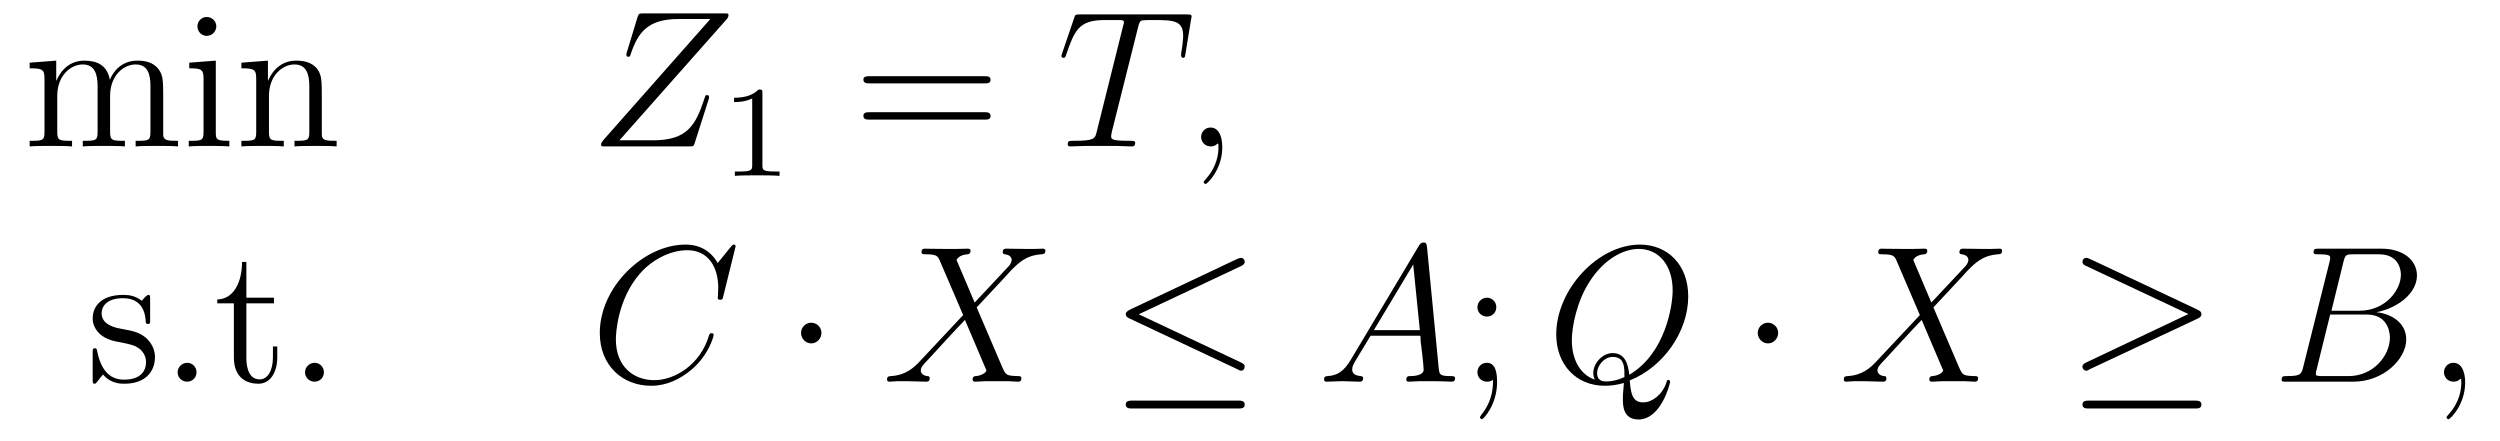 <?xml version='1.0'?>
<!-- This file was generated by dvisvgm 1.9.2 -->
<svg height='27pt' version='1.1' viewBox='0 -27 153 27' width='153pt' xmlns='http://www.w3.org/2000/svg' xmlns:xlink='http://www.w3.org/1999/xlink'>
<g id='page1'>
<g transform='matrix(1 0 0 1 -132 638)'>
<path d='M141.988 -658.93C141.988 -660.039 141.988 -660.383 141.707 -660.758C141.363 -661.227 140.801 -661.289 140.41 -661.289C139.41 -661.289 138.91 -660.586 138.723 -660.117C138.551 -661.039 137.91 -661.289 137.16 -661.289C136.004 -661.289 135.551 -660.305 135.457 -660.07H135.441V-661.289L133.816 -661.164V-660.82C134.629 -660.82 134.723 -660.742 134.723 -660.148V-656.914C134.723 -656.383 134.598 -656.383 133.816 -656.383V-656.039C134.129 -656.07 134.769 -656.07 135.113 -656.07C135.457 -656.07 136.098 -656.07 136.41 -656.039V-656.383C135.645 -656.383 135.504 -656.383 135.504 -656.914V-659.133C135.504 -660.383 136.332 -661.055 137.066 -661.055S137.973 -660.445 137.973 -659.727V-656.914C137.973 -656.383 137.848 -656.383 137.066 -656.383V-656.039C137.379 -656.07 138.02 -656.07 138.348 -656.07C138.691 -656.07 139.348 -656.07 139.644 -656.039V-656.383C138.894 -656.383 138.738 -656.383 138.738 -656.914V-659.133C138.738 -660.383 139.566 -661.055 140.301 -661.055C141.051 -661.055 141.207 -660.445 141.207 -659.727V-656.914C141.207 -656.383 141.082 -656.383 140.301 -656.383V-656.039C140.613 -656.07 141.254 -656.07 141.598 -656.07C141.941 -656.07 142.582 -656.07 142.895 -656.039V-656.383C142.301 -656.383 142.004 -656.383 141.988 -656.742V-658.93ZM145.238 -663.383C145.238 -663.695 144.988 -663.961 144.645 -663.961C144.348 -663.961 144.082 -663.711 144.082 -663.398C144.082 -663.039 144.363 -662.805 144.645 -662.805C145.02 -662.805 145.238 -663.117 145.238 -663.383ZM143.582 -661.164V-660.82C144.348 -660.82 144.457 -660.742 144.457 -660.164V-656.914C144.457 -656.383 144.332 -656.383 143.551 -656.383V-656.039C143.895 -656.07 144.457 -656.07 144.801 -656.07C144.941 -656.07 145.629 -656.07 146.035 -656.039V-656.383C145.254 -656.383 145.207 -656.445 145.207 -656.914V-661.289L143.582 -661.164ZM151.695 -658.93C151.695 -660.039 151.695 -660.383 151.43 -660.758C151.086 -661.227 150.523 -661.289 150.117 -661.289C148.961 -661.289 148.508 -660.305 148.414 -660.07H148.398V-661.289L146.773 -661.164V-660.82C147.586 -660.82 147.68 -660.742 147.68 -660.148V-656.914C147.68 -656.383 147.555 -656.383 146.773 -656.383V-656.039C147.086 -656.07 147.727 -656.07 148.07 -656.07C148.414 -656.07 149.055 -656.07 149.367 -656.039V-656.383C148.602 -656.383 148.461 -656.383 148.461 -656.914V-659.133C148.461 -660.383 149.289 -661.055 150.023 -661.055C150.758 -661.055 150.93 -660.445 150.93 -659.727V-656.914C150.93 -656.383 150.805 -656.383 150.023 -656.383V-656.039C150.336 -656.07 150.977 -656.07 151.305 -656.07C151.648 -656.07 152.305 -656.07 152.602 -656.039V-656.383C152.008 -656.383 151.711 -656.383 151.695 -656.742V-658.93ZM152.875 -656.039' fill-rule='evenodd'/>
<path d='M176.457 -663.805C176.535 -663.898 176.582 -663.961 176.582 -664.086C176.582 -664.164 176.582 -664.18 176.301 -664.18H171.379C171.098 -664.18 171.098 -664.164 171.02 -663.961L170.363 -661.805C170.332 -661.695 170.332 -661.664 170.332 -661.648C170.332 -661.602 170.363 -661.523 170.457 -661.523C170.551 -661.523 170.566 -661.57 170.613 -661.727C171.051 -663.008 171.645 -663.836 173.52 -663.836H175.473L168.941 -656.445C168.848 -656.32 168.785 -656.258 168.785 -656.133C168.785 -656.039 168.848 -656.039 169.082 -656.039H174.176C174.441 -656.039 174.457 -656.055 174.519 -656.258L175.363 -658.898C175.379 -658.93 175.395 -659.023 175.395 -659.07C175.395 -659.133 175.348 -659.18 175.285 -659.18C175.176 -659.18 175.176 -659.18 175.082 -658.883C174.566 -657.336 174.051 -656.414 171.973 -656.414H169.91L176.457 -663.805ZM176.152 -656.039' fill-rule='evenodd'/>
<path d='M178.66 -659.301C178.66 -659.52 178.644 -659.52 178.426 -659.52C178.098 -659.207 177.676 -659.019 176.926 -659.019V-658.754C177.144 -658.754 177.566 -658.754 178.035 -658.973V-654.894C178.035 -654.598 178.004 -654.504 177.254 -654.504H176.973V-654.238C177.301 -654.27 177.973 -654.27 178.332 -654.27S179.379 -654.27 179.707 -654.238V-654.504H179.441C178.676 -654.504 178.66 -654.598 178.66 -654.894V-659.301ZM180.359 -654.238' fill-rule='evenodd'/>
<path d='M192.246 -659.898C192.418 -659.898 192.622 -659.898 192.622 -660.117C192.622 -660.336 192.418 -660.336 192.246 -660.336H185.23C185.059 -660.336 184.84 -660.336 184.84 -660.133C184.84 -659.898 185.043 -659.898 185.23 -659.898H192.246ZM192.246 -657.68C192.418 -657.68 192.622 -657.68 192.622 -657.898C192.622 -658.133 192.418 -658.133 192.246 -658.133H185.23C185.059 -658.133 184.84 -658.133 184.84 -657.914C184.84 -657.68 185.043 -657.68 185.23 -657.68H192.246ZM193.316 -656.039' fill-rule='evenodd'/>
<path d='M201.644 -663.305C201.722 -663.602 201.738 -663.711 201.925 -663.758C202.02 -663.773 202.41 -663.773 202.66 -663.773C203.848 -663.773 204.41 -663.727 204.41 -662.805C204.41 -662.617 204.364 -662.164 204.286 -661.727V-661.586C204.286 -661.539 204.332 -661.461 204.395 -661.461C204.52 -661.461 204.52 -661.523 204.551 -661.711L204.894 -663.82C204.925 -663.93 204.925 -663.961 204.925 -663.992C204.925 -664.117 204.847 -664.117 204.613 -664.117H198.097C197.816 -664.117 197.801 -664.102 197.738 -663.898L197.004 -661.742C197.004 -661.727 196.957 -661.602 196.957 -661.586C196.957 -661.523 197.004 -661.461 197.082 -661.461C197.176 -661.461 197.207 -661.508 197.254 -661.664C197.754 -663.102 198.004 -663.773 199.582 -663.773H200.378C200.676 -663.773 200.785 -663.773 200.785 -663.648C200.785 -663.602 200.785 -663.586 200.723 -663.367L199.129 -656.977C199.02 -656.508 198.989 -656.383 197.723 -656.383C197.425 -656.383 197.347 -656.383 197.347 -656.164C197.347 -656.039 197.473 -656.039 197.536 -656.039C197.832 -656.039 198.144 -656.07 198.442 -656.07H200.3C200.598 -656.07 200.926 -656.039 201.223 -656.039C201.348 -656.039 201.473 -656.039 201.473 -656.258C201.473 -656.383 201.379 -656.383 201.082 -656.383C200.004 -656.383 200.004 -656.492 200.004 -656.664C200.004 -656.68 200.004 -656.773 200.051 -656.961L201.644 -663.305ZM203.515 -656.039' fill-rule='evenodd'/>
<path d='M206.804 -655.992C206.804 -656.68 206.57 -657.195 206.086 -657.195C205.711 -657.195 205.508 -656.883 205.508 -656.617C205.508 -656.367 205.696 -656.039 206.101 -656.039C206.258 -656.039 206.383 -656.086 206.492 -656.195C206.508 -656.211 206.524 -656.211 206.539 -656.211C206.57 -656.211 206.57 -656.055 206.57 -655.992C206.57 -655.602 206.492 -654.82 205.805 -654.055C205.664 -653.898 205.664 -653.883 205.664 -653.852C205.664 -653.805 205.727 -653.742 205.789 -653.742C205.883 -653.742 206.804 -654.617 206.804 -655.992ZM207.715 -656.039' fill-rule='evenodd'/>
<path d='M141.188 -646.687C141.188 -646.891 141.188 -646.953 141.078 -646.953C140.984 -646.953 140.75 -646.687 140.672 -646.594C140.297 -646.891 139.922 -646.953 139.547 -646.953C138.109 -646.953 137.672 -646.172 137.672 -645.516C137.672 -645.391 137.672 -644.969 138.125 -644.547C138.516 -644.219 138.922 -644.125 139.469 -644.031C140.125 -643.891 140.266 -643.859 140.578 -643.625C140.781 -643.437 140.937 -643.172 140.937 -642.844C140.937 -642.328 140.641 -641.766 139.594 -641.766C138.813 -641.766 138.234 -642.219 137.969 -643.406C137.922 -643.625 137.922 -643.625 137.906 -643.641C137.891 -643.687 137.844 -643.687 137.813 -643.687C137.672 -643.687 137.672 -643.625 137.672 -643.422V-641.797C137.672 -641.578 137.672 -641.516 137.797 -641.516C137.859 -641.516 137.859 -641.531 138.063 -641.781C138.125 -641.859 138.125 -641.891 138.312 -642.078C138.766 -641.516 139.406 -641.516 139.609 -641.516C140.859 -641.516 141.484 -642.219 141.484 -643.156C141.484 -643.797 141.078 -644.172 140.984 -644.281C140.547 -644.656 140.219 -644.734 139.437 -644.875C139.078 -644.937 138.219 -645.109 138.219 -645.828C138.219 -646.188 138.469 -646.75 139.531 -646.75C140.828 -646.75 140.906 -645.641 140.922 -645.266C140.937 -645.172 141.031 -645.172 141.063 -645.172C141.188 -645.172 141.188 -645.234 141.188 -645.438V-646.687ZM144.027 -642.219C144.027 -642.547 143.762 -642.797 143.465 -642.797C143.121 -642.797 142.871 -642.516 142.871 -642.219C142.871 -641.859 143.168 -641.641 143.449 -641.641C143.777 -641.641 144.027 -641.891 144.027 -642.219ZM147.078 -646.437H148.766V-646.781H147.078V-648.969H146.813C146.813 -647.844 146.375 -646.703 145.297 -646.672V-646.437H146.313V-643.125C146.313 -641.797 147.188 -641.516 147.813 -641.516C148.578 -641.516 148.969 -642.266 148.969 -643.125V-643.797H148.703V-643.141C148.703 -642.281 148.359 -641.781 147.891 -641.781C147.078 -641.781 147.078 -642.891 147.078 -643.094V-646.437ZM151.824 -642.219C151.824 -642.547 151.559 -642.797 151.262 -642.797C150.918 -642.797 150.668 -642.516 150.668 -642.219C150.668 -641.859 150.965 -641.641 151.246 -641.641C151.574 -641.641 151.824 -641.891 151.824 -642.219ZM152.875 -641.641' fill-rule='evenodd'/>
<path d='M177.02 -649.922C177.02 -650.031 176.941 -650.031 176.91 -650.031C176.895 -650.031 176.832 -650.031 176.738 -649.906L175.926 -648.906C175.504 -649.625 174.848 -650.031 173.957 -650.031C171.379 -650.031 168.707 -647.422 168.707 -644.625C168.707 -642.625 170.098 -641.391 171.848 -641.391C172.801 -641.391 173.629 -641.797 174.316 -642.375C175.363 -643.25 175.676 -644.406 175.676 -644.5C175.676 -644.609 175.582 -644.609 175.535 -644.609C175.426 -644.609 175.426 -644.531 175.395 -644.484C174.848 -642.625 173.238 -641.734 172.051 -641.734C170.785 -641.734 169.691 -642.547 169.691 -644.234C169.691 -644.625 169.801 -646.687 171.16 -648.25C171.816 -649.016 172.926 -649.687 174.066 -649.687C175.379 -649.687 175.957 -648.609 175.957 -647.391C175.957 -647.078 175.926 -646.812 175.926 -646.766C175.926 -646.656 176.035 -646.656 176.082 -646.656C176.207 -646.656 176.223 -646.672 176.27 -646.891L177.02 -649.922ZM176.512 -641.641' fill-rule='evenodd'/>
<path d='M182.273 -644.625C182.273 -644.969 181.992 -645.25 181.648 -645.25S181.023 -644.969 181.023 -644.625S181.305 -643.984 181.648 -643.984S182.273 -644.281 182.273 -644.625ZM183.352 -641.641' fill-rule='evenodd'/>
<path d='M191.648 -646.484L190.539 -649.094C190.695 -649.375 191.039 -649.422 191.195 -649.437C191.258 -649.437 191.398 -649.453 191.398 -649.656C191.398 -649.781 191.289 -649.781 191.211 -649.781C191.008 -649.781 190.773 -649.766 190.57 -649.766H189.883C189.148 -649.766 188.633 -649.781 188.617 -649.781C188.523 -649.781 188.398 -649.781 188.398 -649.563C188.398 -649.437 188.508 -649.437 188.664 -649.437C189.352 -649.437 189.398 -649.312 189.523 -649.031L190.945 -645.719L188.352 -642.953C187.93 -642.484 187.414 -642.031 186.523 -641.984C186.383 -641.969 186.289 -641.969 186.289 -641.766C186.289 -641.719 186.305 -641.641 186.43 -641.641C186.602 -641.641 186.773 -641.672 186.945 -641.672H187.508C187.883 -641.672 188.305 -641.641 188.68 -641.641C188.758 -641.641 188.898 -641.641 188.898 -641.859C188.898 -641.969 188.82 -641.984 188.742 -641.984C188.508 -642.016 188.352 -642.141 188.352 -642.328C188.352 -642.531 188.492 -642.672 188.836 -643.031L189.898 -644.187C190.164 -644.469 190.789 -645.156 191.055 -645.422L192.305 -642.484C192.32 -642.469 192.367 -642.344 192.367 -642.328C192.367 -642.219 192.102 -642.016 191.727 -641.984C191.648 -641.984 191.523 -641.969 191.523 -641.766C191.523 -641.641 191.648 -641.641 191.695 -641.641C191.898 -641.641 192.149 -641.672 192.352 -641.672H193.664C193.867 -641.672 194.101 -641.641 194.305 -641.641C194.383 -641.641 194.508 -641.641 194.508 -641.859C194.508 -641.984 194.399 -641.984 194.29 -641.984C193.571 -642 193.555 -642.063 193.351 -642.5L191.773 -646.188L193.289 -647.812C193.414 -647.937 193.68 -648.234 193.789 -648.359C194.305 -648.891 194.773 -649.375 195.742 -649.437C195.868 -649.453 195.977 -649.453 195.977 -649.656C195.977 -649.781 195.868 -649.781 195.821 -649.781C195.664 -649.781 195.476 -649.766 195.32 -649.766H194.773C194.383 -649.766 193.961 -649.781 193.602 -649.781C193.508 -649.781 193.367 -649.781 193.367 -649.563C193.367 -649.453 193.46 -649.437 193.524 -649.437C193.711 -649.406 193.914 -649.312 193.914 -649.094V-649.062C193.898 -648.984 193.867 -648.859 193.742 -648.719L191.648 -646.484ZM195.71 -641.641' fill-rule='evenodd'/>
<path d='M207.958 -648.719C208.082 -648.781 208.176 -648.844 208.176 -648.984C208.176 -649.109 208.082 -649.219 207.942 -649.219C207.878 -649.219 207.785 -649.172 207.722 -649.156L201.144 -646.047C200.941 -645.937 200.894 -645.859 200.894 -645.766C200.894 -645.656 200.972 -645.578 201.144 -645.5L207.722 -642.406C207.878 -642.312 207.91 -642.312 207.942 -642.312C208.082 -642.312 208.176 -642.422 208.176 -642.562C208.176 -642.672 208.129 -642.734 207.925 -642.828L201.691 -645.766L207.958 -648.719ZM207.769 -640C207.973 -640 208.176 -640 208.176 -640.25C208.176 -640.484 207.925 -640.484 207.754 -640.484H201.332C201.144 -640.484 200.894 -640.484 200.894 -640.25C200.894 -640 201.113 -640 201.317 -640H207.769ZM209.148 -641.641' fill-rule='evenodd'/>
<path d='M214.66 -642.969C214.238 -642.266 213.832 -642.016 213.254 -641.984C213.128 -641.969 213.035 -641.969 213.035 -641.766C213.035 -641.688 213.097 -641.641 213.175 -641.641C213.395 -641.641 213.925 -641.672 214.145 -641.672C214.488 -641.672 214.864 -641.641 215.207 -641.641C215.269 -641.641 215.425 -641.641 215.425 -641.859C215.425 -641.969 215.316 -641.984 215.254 -641.984C214.973 -642.016 214.754 -642.109 214.754 -642.391C214.754 -642.562 214.817 -642.687 214.973 -642.953L215.879 -644.453H218.926C218.941 -644.344 218.941 -644.25 218.941 -644.141C218.988 -643.828 219.128 -642.594 219.128 -642.375C219.128 -642.016 218.52 -641.984 218.332 -641.984C218.191 -641.984 218.066 -641.984 218.066 -641.766C218.066 -641.641 218.176 -641.641 218.238 -641.641C218.442 -641.641 218.692 -641.672 218.894 -641.672H219.566C220.301 -641.672 220.817 -641.641 220.832 -641.641C220.91 -641.641 221.051 -641.641 221.051 -641.859C221.051 -641.984 220.942 -641.984 220.754 -641.984C220.098 -641.984 220.098 -642.094 220.051 -642.453L219.332 -649.891C219.301 -650.125 219.254 -650.156 219.128 -650.156C219.004 -650.156 218.941 -650.125 218.832 -649.953L214.66 -642.969ZM216.082 -644.797L218.489 -648.813L218.894 -644.797H216.082ZM221.387 -641.641' fill-rule='evenodd'/>
<path d='M223.574 -646.203C223.574 -646.531 223.309 -646.781 223.012 -646.781C222.668 -646.781 222.418 -646.5 222.418 -646.203C222.418 -645.844 222.715 -645.625 222.996 -645.625C223.325 -645.625 223.574 -645.875 223.574 -646.203ZM223.372 -641.766C223.372 -641.344 223.372 -640.5 222.653 -639.609C222.575 -639.5 222.575 -639.484 222.575 -639.453C222.575 -639.406 222.637 -639.344 222.7 -639.344C222.778 -639.344 223.621 -640.219 223.621 -641.609C223.621 -642.063 223.574 -642.797 222.996 -642.797C222.653 -642.797 222.418 -642.531 222.418 -642.219C222.418 -641.906 222.653 -641.641 223.012 -641.641C223.23 -641.641 223.325 -641.719 223.372 -641.766ZM224.626 -641.641' fill-rule='evenodd'/>
<path d='M231.742 -641.719C233.789 -642.531 235.32 -644.703 235.32 -646.859C235.32 -648.828 234.024 -650.031 232.367 -650.031C229.805 -650.031 227.242 -647.297 227.242 -644.531C227.242 -642.672 228.476 -641.391 230.21 -641.391C230.617 -641.391 231.008 -641.453 231.383 -641.562C231.32 -640.859 231.32 -640.797 231.32 -640.563C231.32 -640.219 231.32 -639.328 232.273 -639.328C233.68 -639.328 234.211 -641.562 234.211 -641.625C234.211 -641.703 234.164 -641.75 234.102 -641.75C234.024 -641.75 234.008 -641.688 233.976 -641.562C233.711 -640.812 233.086 -640.375 232.571 -640.375C231.961 -640.375 231.805 -640.797 231.742 -641.719ZM229.602 -641.766C228.648 -642.094 228.196 -643.078 228.196 -644.172C228.196 -645.016 228.508 -646.594 229.304 -647.797C230.179 -649.156 231.367 -649.766 232.289 -649.766C233.524 -649.766 234.367 -648.766 234.367 -647.219C234.367 -646.344 233.945 -643.375 231.71 -642.063C231.648 -642.672 231.476 -643.391 230.695 -643.391C230.054 -643.391 229.508 -642.75 229.508 -642.172C229.508 -642.031 229.555 -641.859 229.602 -641.766ZM231.414 -641.922C230.976 -641.719 230.617 -641.656 230.274 -641.656C230.164 -641.656 229.742 -641.656 229.742 -642.172C229.742 -642.609 230.164 -643.156 230.695 -643.156C231.289 -643.156 231.414 -642.75 231.414 -642.156C231.414 -642.078 231.414 -641.984 231.414 -641.922ZM235.902 -641.641' fill-rule='evenodd'/>
<path d='M240.824 -644.625C240.824 -644.969 240.542 -645.25 240.199 -645.25S239.574 -644.969 239.574 -644.625S239.856 -643.984 240.199 -643.984S240.824 -644.281 240.824 -644.625ZM241.902 -641.641' fill-rule='evenodd'/>
<path d='M250.199 -646.484L249.09 -649.094C249.246 -649.375 249.59 -649.422 249.746 -649.437C249.809 -649.437 249.949 -649.453 249.949 -649.656C249.949 -649.781 249.84 -649.781 249.762 -649.781C249.559 -649.781 249.324 -649.766 249.121 -649.766H248.434C247.699 -649.766 247.183 -649.781 247.168 -649.781C247.074 -649.781 246.949 -649.781 246.949 -649.563C246.949 -649.437 247.058 -649.437 247.214 -649.437C247.902 -649.437 247.949 -649.312 248.075 -649.031L249.496 -645.719L246.902 -642.953C246.48 -642.484 245.965 -642.031 245.075 -641.984C244.933 -641.969 244.84 -641.969 244.84 -641.766C244.84 -641.719 244.855 -641.641 244.98 -641.641C245.153 -641.641 245.324 -641.672 245.496 -641.672H246.059C246.433 -641.672 246.856 -641.641 247.23 -641.641C247.309 -641.641 247.45 -641.641 247.45 -641.859C247.45 -641.969 247.372 -641.984 247.292 -641.984C247.058 -642.016 246.902 -642.141 246.902 -642.328C246.902 -642.531 247.043 -642.672 247.387 -643.031L248.449 -644.187C248.714 -644.469 249.34 -645.156 249.606 -645.422L250.855 -642.484C250.871 -642.469 250.918 -642.344 250.918 -642.328C250.918 -642.219 250.652 -642.016 250.277 -641.984C250.199 -641.984 250.074 -641.969 250.074 -641.766C250.074 -641.641 250.199 -641.641 250.246 -641.641C250.45 -641.641 250.699 -641.672 250.902 -641.672H252.215C252.418 -641.672 252.653 -641.641 252.856 -641.641C252.934 -641.641 253.058 -641.641 253.058 -641.859C253.058 -641.984 252.949 -641.984 252.84 -641.984C252.121 -642 252.106 -642.063 251.903 -642.5L250.325 -646.188L251.84 -647.812C251.965 -647.937 252.23 -648.234 252.34 -648.359C252.856 -648.891 253.325 -649.375 254.293 -649.437C254.418 -649.453 254.527 -649.453 254.527 -649.656C254.527 -649.781 254.418 -649.781 254.371 -649.781C254.215 -649.781 254.027 -649.766 253.871 -649.766H253.325C252.934 -649.766 252.511 -649.781 252.152 -649.781C252.059 -649.781 251.918 -649.781 251.918 -649.563C251.918 -649.453 252.012 -649.437 252.074 -649.437C252.262 -649.406 252.464 -649.312 252.464 -649.094V-649.062C252.449 -648.984 252.418 -648.859 252.293 -648.719L250.199 -646.484ZM254.262 -641.641' fill-rule='evenodd'/>
<path d='M266.492 -645.5C266.664 -645.578 266.726 -645.656 266.726 -645.766C266.726 -645.891 266.68 -645.953 266.492 -646.047L259.93 -649.141C259.758 -649.219 259.711 -649.219 259.696 -649.219C259.54 -649.219 259.445 -649.109 259.445 -648.984C259.445 -648.844 259.54 -648.781 259.68 -648.719L265.93 -645.781L259.696 -642.828C259.46 -642.719 259.445 -642.625 259.445 -642.562C259.445 -642.422 259.555 -642.312 259.696 -642.312C259.727 -642.312 259.742 -642.312 259.898 -642.406L266.492 -645.5ZM266.321 -640C266.524 -640 266.726 -640 266.726 -640.25C266.726 -640.484 266.477 -640.484 266.305 -640.484H259.883C259.696 -640.484 259.445 -640.484 259.445 -640.25C259.445 -640 259.664 -640 259.867 -640H266.321ZM267.7 -641.641' fill-rule='evenodd'/>
<path d='M275.418 -648.969C275.527 -649.406 275.574 -649.437 276.043 -649.437H277.59C278.934 -649.437 278.934 -648.297 278.934 -648.187C278.934 -647.219 277.964 -645.984 276.402 -645.984H274.684L275.418 -648.969ZM277.434 -645.891C278.73 -646.141 279.918 -647.047 279.918 -648.141C279.918 -649.062 279.09 -649.781 277.746 -649.781H273.918C273.7 -649.781 273.59 -649.781 273.59 -649.563C273.59 -649.437 273.7 -649.437 273.871 -649.437C274.606 -649.437 274.606 -649.344 274.606 -649.203C274.606 -649.188 274.606 -649.109 274.559 -648.937L272.95 -642.516C272.84 -642.109 272.809 -641.984 271.98 -641.984C271.746 -641.984 271.637 -641.984 271.637 -641.766C271.637 -641.641 271.699 -641.641 271.933 -641.641H276.028C277.855 -641.641 279.262 -643.016 279.262 -644.234C279.262 -645.203 278.402 -645.797 277.434 -645.891ZM275.746 -641.984H274.136C273.965 -641.984 273.949 -641.984 273.871 -642C273.746 -642.016 273.731 -642.031 273.731 -642.125C273.731 -642.219 273.746 -642.281 273.778 -642.391L274.606 -645.75H276.856C278.262 -645.75 278.262 -644.437 278.262 -644.344C278.262 -643.203 277.214 -641.984 275.746 -641.984ZM279.937 -641.641' fill-rule='evenodd'/>
<path d='M282.868 -641.594C282.868 -642.281 282.632 -642.797 282.149 -642.797C281.773 -642.797 281.57 -642.484 281.57 -642.219C281.57 -641.969 281.758 -641.641 282.164 -641.641C282.32 -641.641 282.445 -641.688 282.554 -641.797C282.57 -641.812 282.586 -641.812 282.601 -641.812C282.632 -641.812 282.632 -641.656 282.632 -641.594C282.632 -641.203 282.554 -640.422 281.867 -639.656C281.726 -639.5 281.726 -639.484 281.726 -639.453C281.726 -639.406 281.789 -639.344 281.851 -639.344C281.945 -639.344 282.868 -640.219 282.868 -641.594ZM283.777 -641.641' fill-rule='evenodd'/>
</g>
</g>
</svg>
